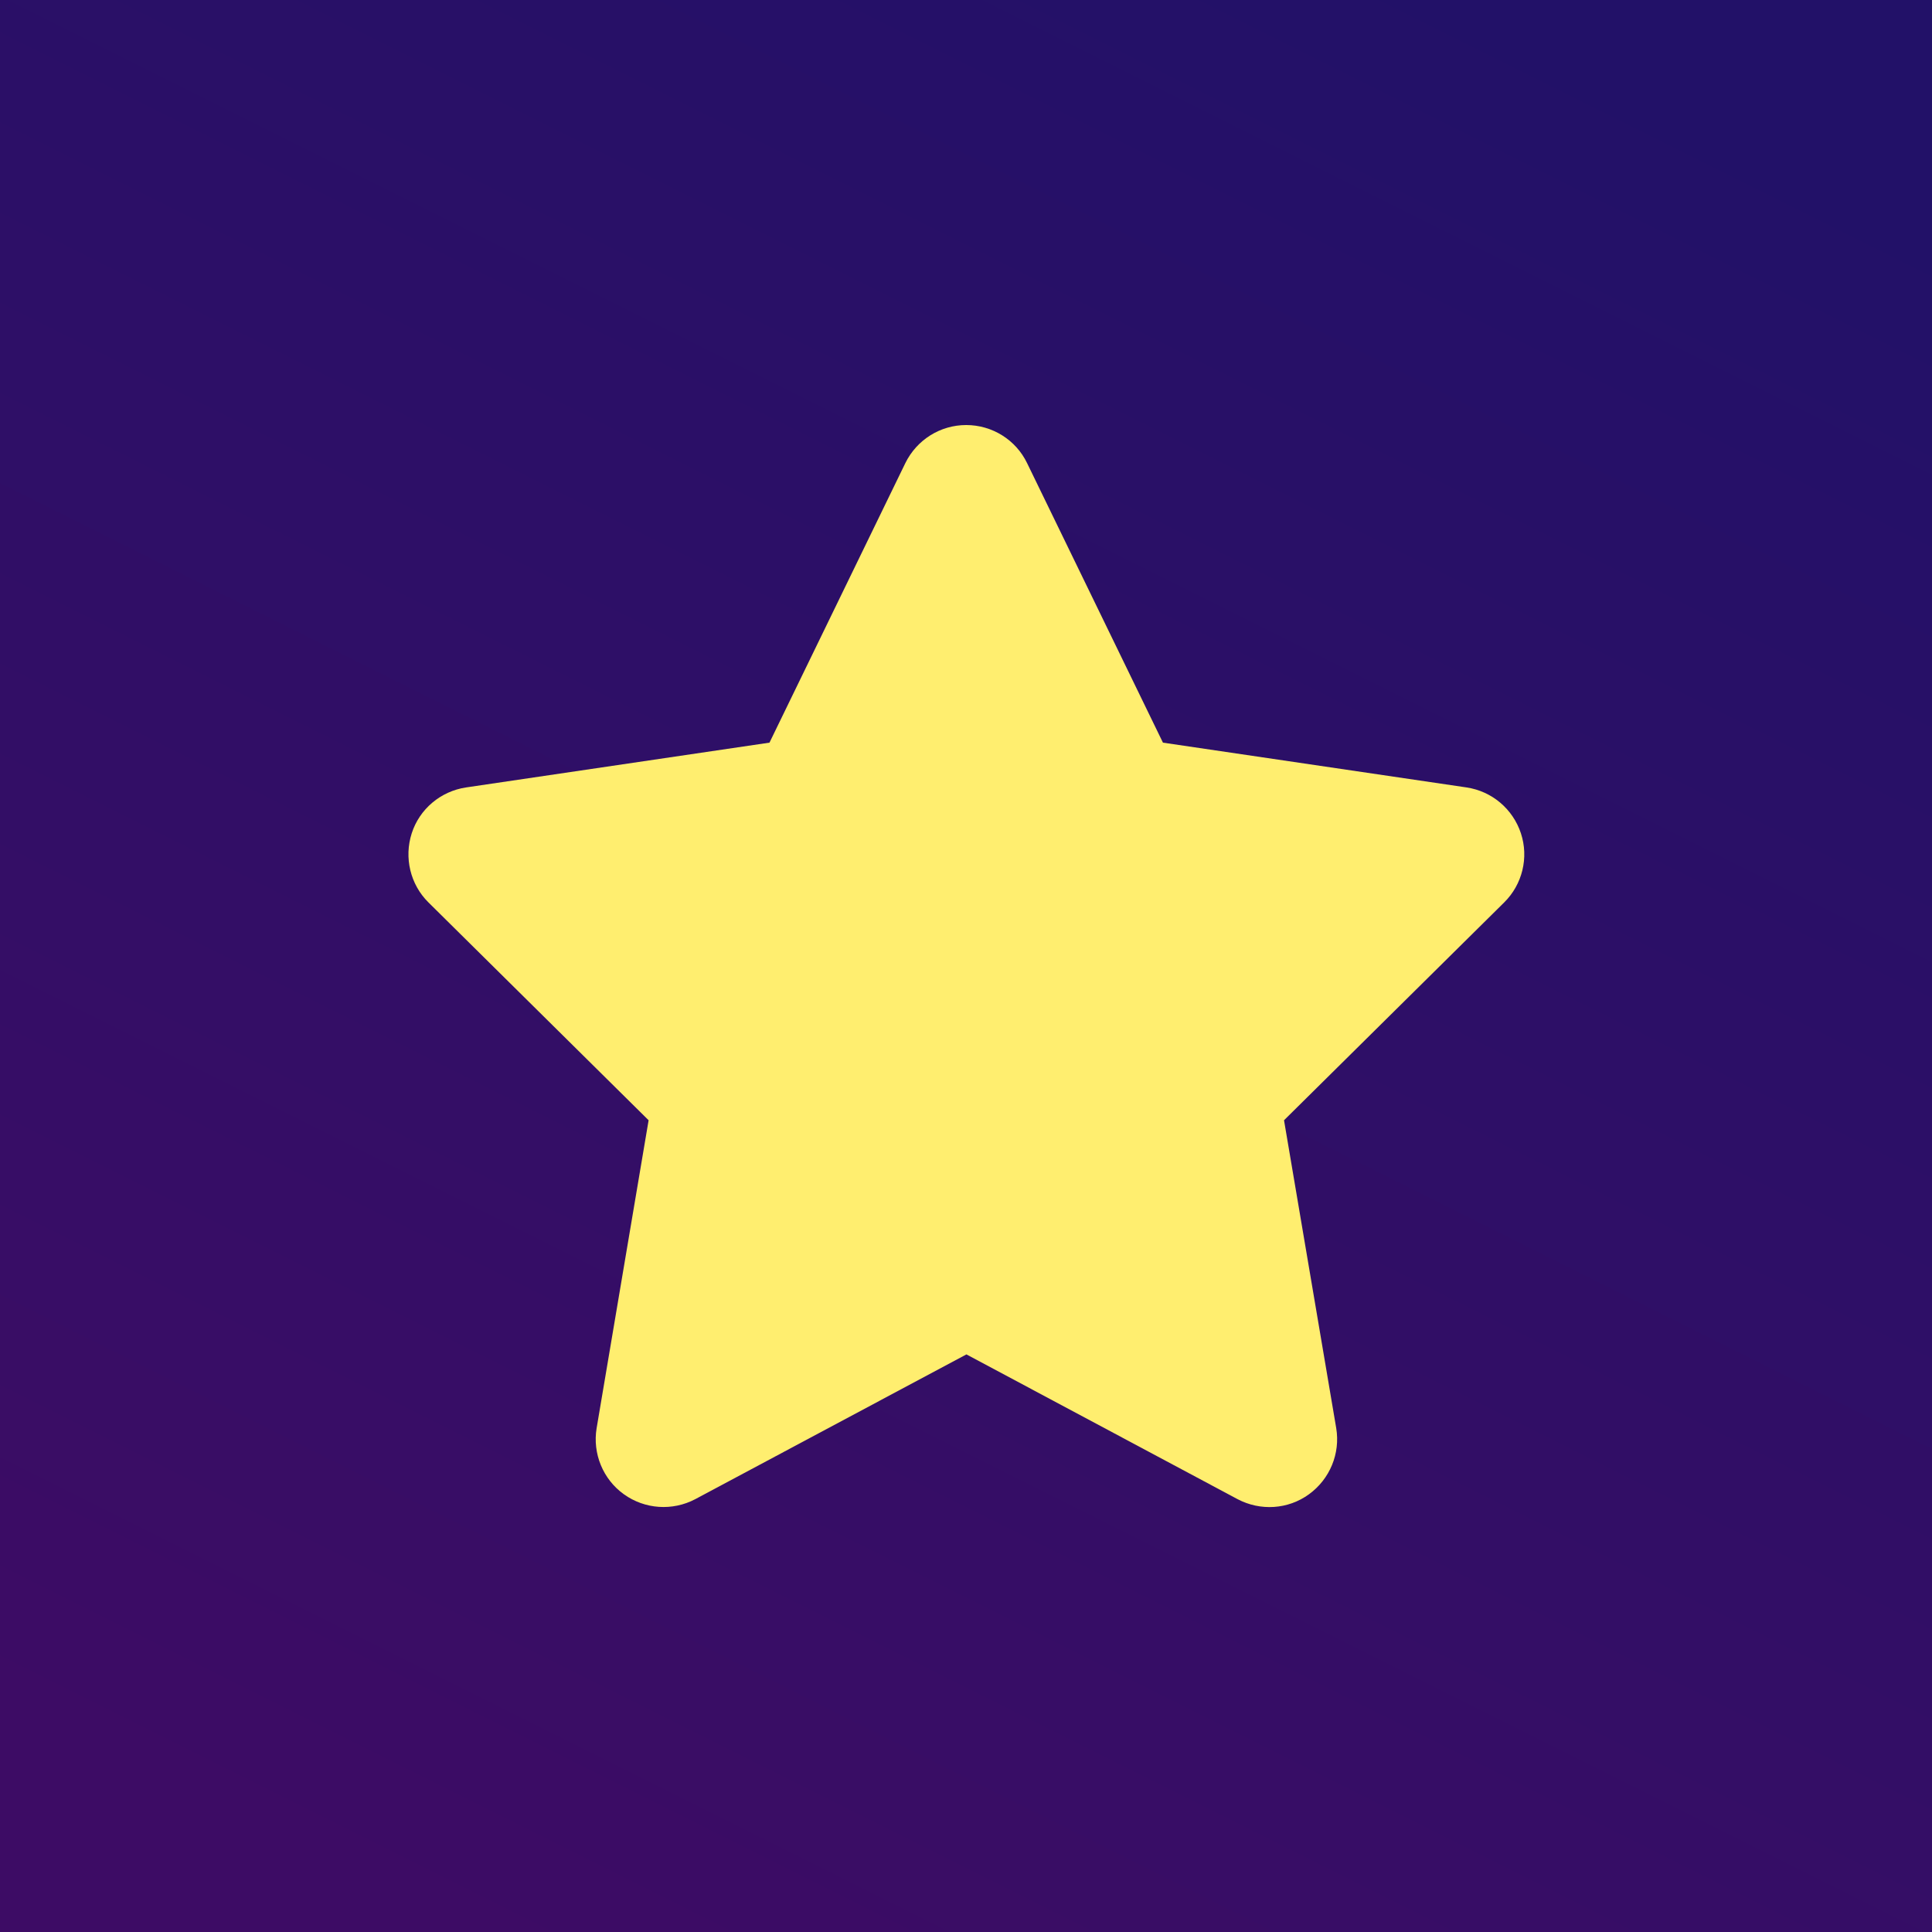 <?xml version="1.0" encoding="utf-8"?>
<svg viewBox="0 0 512 512" xmlns="http://www.w3.org/2000/svg">
 <rect x="0" y="0" width="512" height="512" fill="#808080" stroke="none"/>
 <svg height="100%" id="emblematic-background" viewBox="0 0 2000 2000" width="100%">
  <defs>
   <linearGradient id="gradientBg" x1="0.25" x2="0.75" y1="1.0" y2="0.0">
    <stop offset="0%" stop-color="#3d0c65"/>
    <stop offset="100%" stop-color="#221168"/>
   </linearGradient>
  </defs>
  <rect fill="url(#gradientBg)" height="2000" width="2000"/>
 </svg>
 <svg height="63%" id="emblematic-icon" preserveAspectRatio="xMidYMid meet" viewBox="0 0 576 512" width="63%" x="94.72" xmlns="http://www.w3.org/2000/svg" y="94.72">
  <!--! Font Awesome Pro 6.5.2 by @fontawesome - https://fontawesome.com License - https://fontawesome.com/license (Commercial License) Copyright 2024 Fonticons, Inc. -->
  <path d="M316.9 18C311.6 7 300.4 0 288.1 0s-23.4 7-28.8 18L195 150.3 51.4 171.5c-12 1.8-22 10.2-25.7 21.7s-.7 24.2 7.9 32.7L137.8 329 113.2 474.7c-2 12 3 24.2 12.9 31.3s23 8 33.8 2.3l128.3-68.5 128.3 68.5c10.8 5.7 23.9 4.9 33.8-2.3s14.9-19.3 12.9-31.3L438.5 329 542.7 225.9c8.6-8.5 11.7-21.2 7.9-32.7s-13.7-19.9-25.7-21.7L381.2 150.3 316.9 18z" fill="#FFEE6F"/>
 </svg>
</svg>
